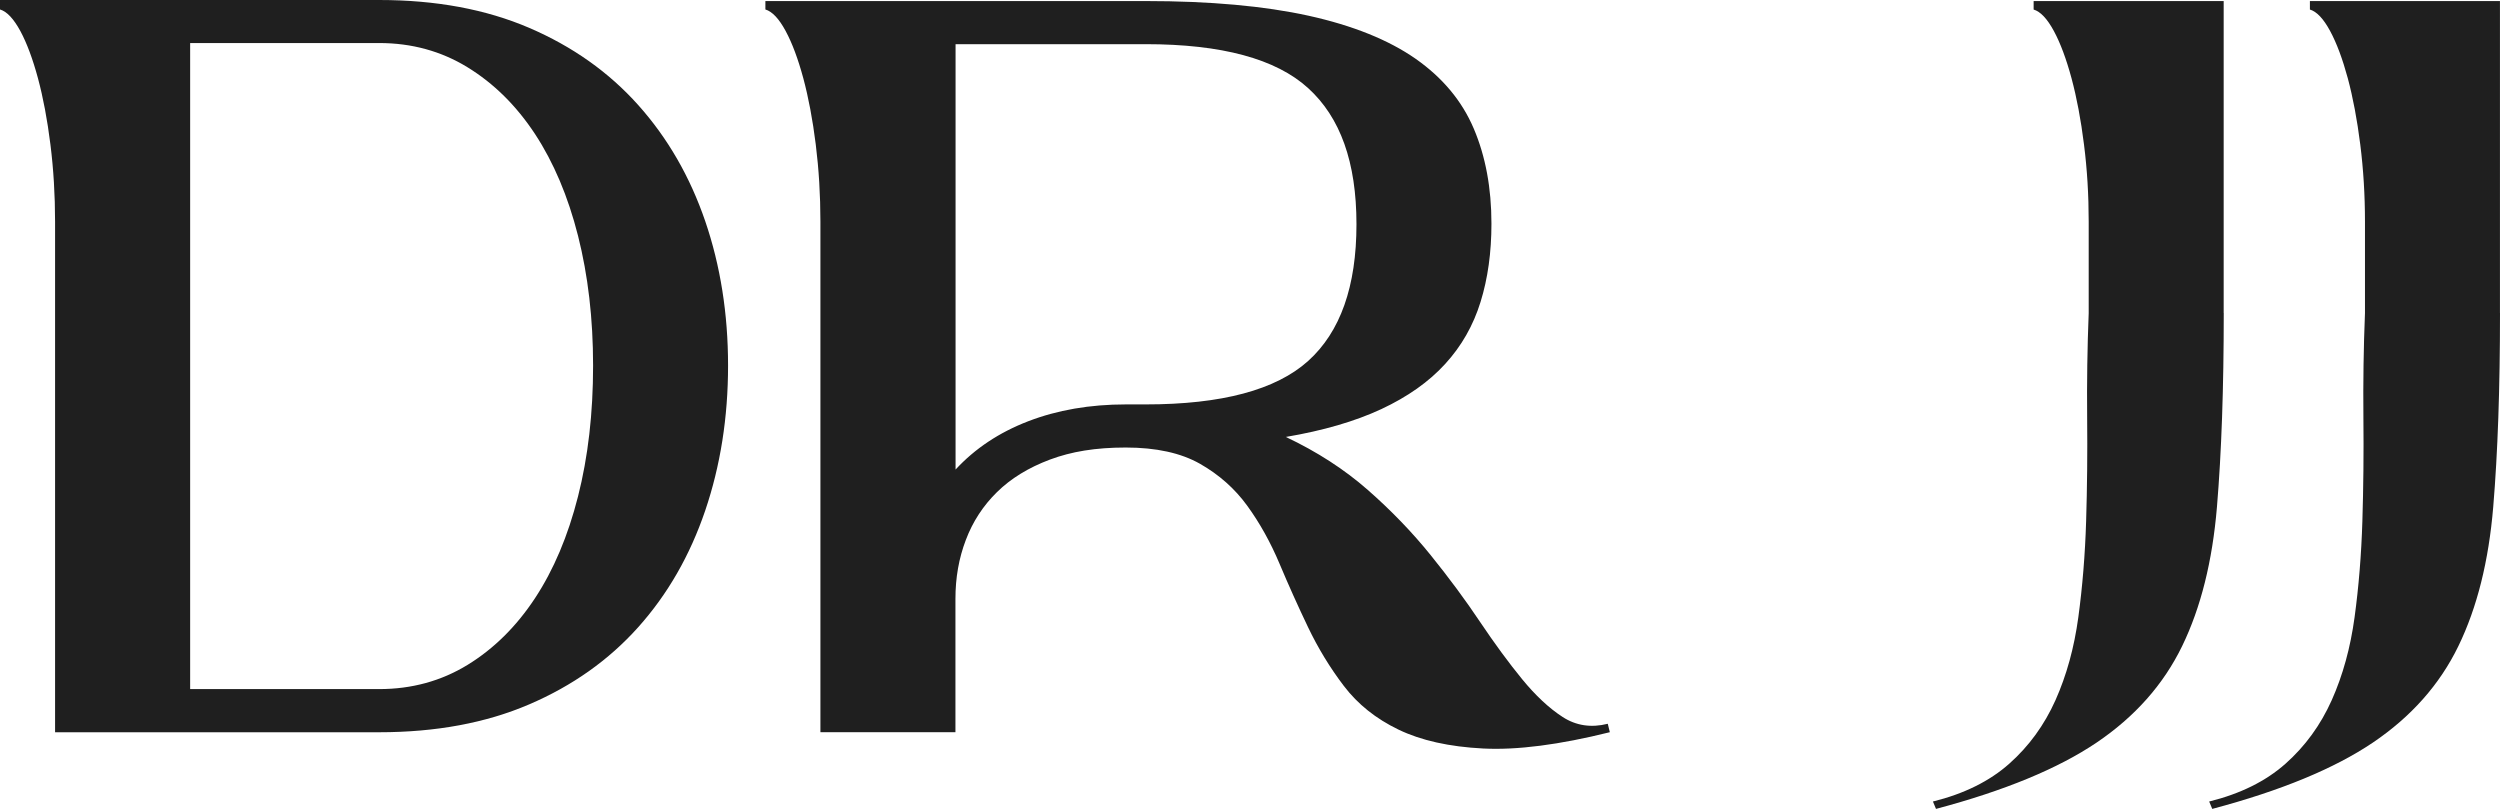 <svg xmlns="http://www.w3.org/2000/svg" width="102" height="33" viewBox="0 0 102 33" fill="none"><path d="M2.247 29.871V9.044C2.247 7.958 2.184 6.909 2.057 5.894C1.931 4.881 1.76 3.979 1.549 3.193C1.336 2.407 1.098 1.763 0.829 1.264C0.557 0.765 0.283 0.471 0 0.386V0H15.468C17.785 0 19.826 0.379 21.59 1.136C23.355 1.894 24.839 2.944 26.04 4.287C27.24 5.629 28.151 7.207 28.773 9.023C29.393 10.838 29.705 12.8 29.705 14.916C29.705 17.033 29.393 19.002 28.773 20.831C28.151 22.661 27.24 24.247 26.04 25.589C24.839 26.931 23.355 27.982 21.59 28.739C19.826 29.497 17.782 29.876 15.468 29.876H2.247V29.871ZM24.198 14.914C24.198 12.999 23.992 11.236 23.584 9.622C23.175 8.007 22.587 6.623 21.827 5.465C21.064 4.308 20.146 3.401 19.072 2.743C17.998 2.085 16.797 1.756 15.47 1.756H7.758V28.115H15.47C16.797 28.115 17.998 27.786 19.072 27.13C20.146 26.472 21.064 25.565 21.827 24.408C22.59 23.25 23.175 21.866 23.584 20.252C23.994 18.637 24.198 16.86 24.198 14.916V14.914Z" fill="#1F1F1F"></path><path d="M52.463 17.828C53.734 18.429 54.85 19.149 55.809 19.992C56.769 20.834 57.623 21.722 58.372 22.65C59.121 23.578 59.793 24.486 60.385 25.372C60.98 26.257 61.551 27.036 62.101 27.708C62.651 28.38 63.203 28.894 63.753 29.251C64.303 29.608 64.918 29.701 65.597 29.53L65.681 29.874C63.62 30.387 61.895 30.61 60.511 30.539C59.126 30.468 57.974 30.21 57.057 29.767C56.139 29.325 55.398 28.733 54.831 27.989C54.265 27.246 53.778 26.446 53.368 25.589C52.959 24.733 52.57 23.869 52.203 22.995C51.836 22.124 51.398 21.338 50.89 20.638C50.382 19.937 49.739 19.367 48.962 18.924C48.184 18.482 47.173 18.259 45.931 18.259C44.688 18.259 43.712 18.425 42.837 18.751C41.961 19.08 41.24 19.523 40.676 20.079C40.11 20.635 39.686 21.286 39.406 22.03C39.122 22.773 38.982 23.573 38.982 24.43V29.874H33.473V9.044C33.473 7.958 33.409 6.909 33.283 5.894C33.157 4.881 32.986 3.979 32.775 3.193C32.562 2.408 32.324 1.764 32.054 1.264C31.785 0.765 31.509 0.471 31.228 0.386V0.043H46.738C49.366 0.043 51.583 0.244 53.392 0.642C55.199 1.042 56.654 1.629 57.757 2.398C58.859 3.17 59.65 4.119 60.13 5.248C60.61 6.377 60.851 7.669 60.851 9.127C60.851 10.299 60.703 11.364 60.406 12.32C60.109 13.279 59.629 14.122 58.964 14.848C58.3 15.577 57.431 16.19 56.357 16.692C55.283 17.192 53.984 17.57 52.458 17.828H52.463ZM46.74 16.5C49.849 16.5 52.058 15.909 53.373 14.727C54.686 13.544 55.344 11.686 55.344 9.151C55.344 6.616 54.686 4.791 53.373 3.596C52.06 2.4 49.849 1.802 46.74 1.802H38.987V19.158C39.778 18.302 40.765 17.644 41.952 17.187C43.139 16.73 44.465 16.5 45.935 16.5H46.74Z" fill="#1F1F1F"></path><path d="M90.729 12.772C90.729 15.831 90.637 18.465 90.452 20.68C90.267 22.896 89.795 24.787 89.032 26.359C88.269 27.93 87.103 29.244 85.535 30.302C83.967 31.358 81.786 32.26 78.989 33.003L78.863 32.702C80.133 32.387 81.173 31.874 81.978 31.159C82.783 30.444 83.41 29.58 83.864 28.567C84.316 27.554 84.627 26.425 84.796 25.182C84.964 23.94 85.072 22.633 85.114 21.26C85.156 19.89 85.17 18.482 85.156 17.04C85.142 15.599 85.163 14.176 85.219 12.775V9.047C85.219 7.96 85.156 6.912 85.027 5.896C84.901 4.883 84.73 3.982 84.519 3.196C84.306 2.41 84.068 1.766 83.799 1.267C83.529 0.767 83.253 0.474 82.972 0.389V0.043H90.726V12.772H90.729Z" fill="#1F1F1F"></path><path d="M102 12.772C102 15.831 101.909 18.465 101.724 20.68C101.539 22.896 101.066 24.787 100.303 26.359C99.54 27.93 98.375 29.244 96.807 30.302C95.239 31.358 93.057 32.26 90.26 33.003L90.134 32.702C91.405 32.387 92.444 31.874 93.249 31.159C94.054 30.444 94.681 29.58 95.135 28.567C95.587 27.554 95.898 26.425 96.067 25.182C96.236 23.94 96.343 22.633 96.385 21.26C96.427 19.89 96.442 18.482 96.427 17.04C96.413 15.599 96.434 14.176 96.491 12.775V9.047C96.491 7.96 96.427 6.912 96.299 5.896C96.172 4.883 96.001 3.982 95.791 3.196C95.578 2.41 95.339 1.766 95.07 1.267C94.801 0.767 94.525 0.474 94.244 0.389V0.043H101.998V12.772H102Z" fill="#1F1F1F"></path></svg>